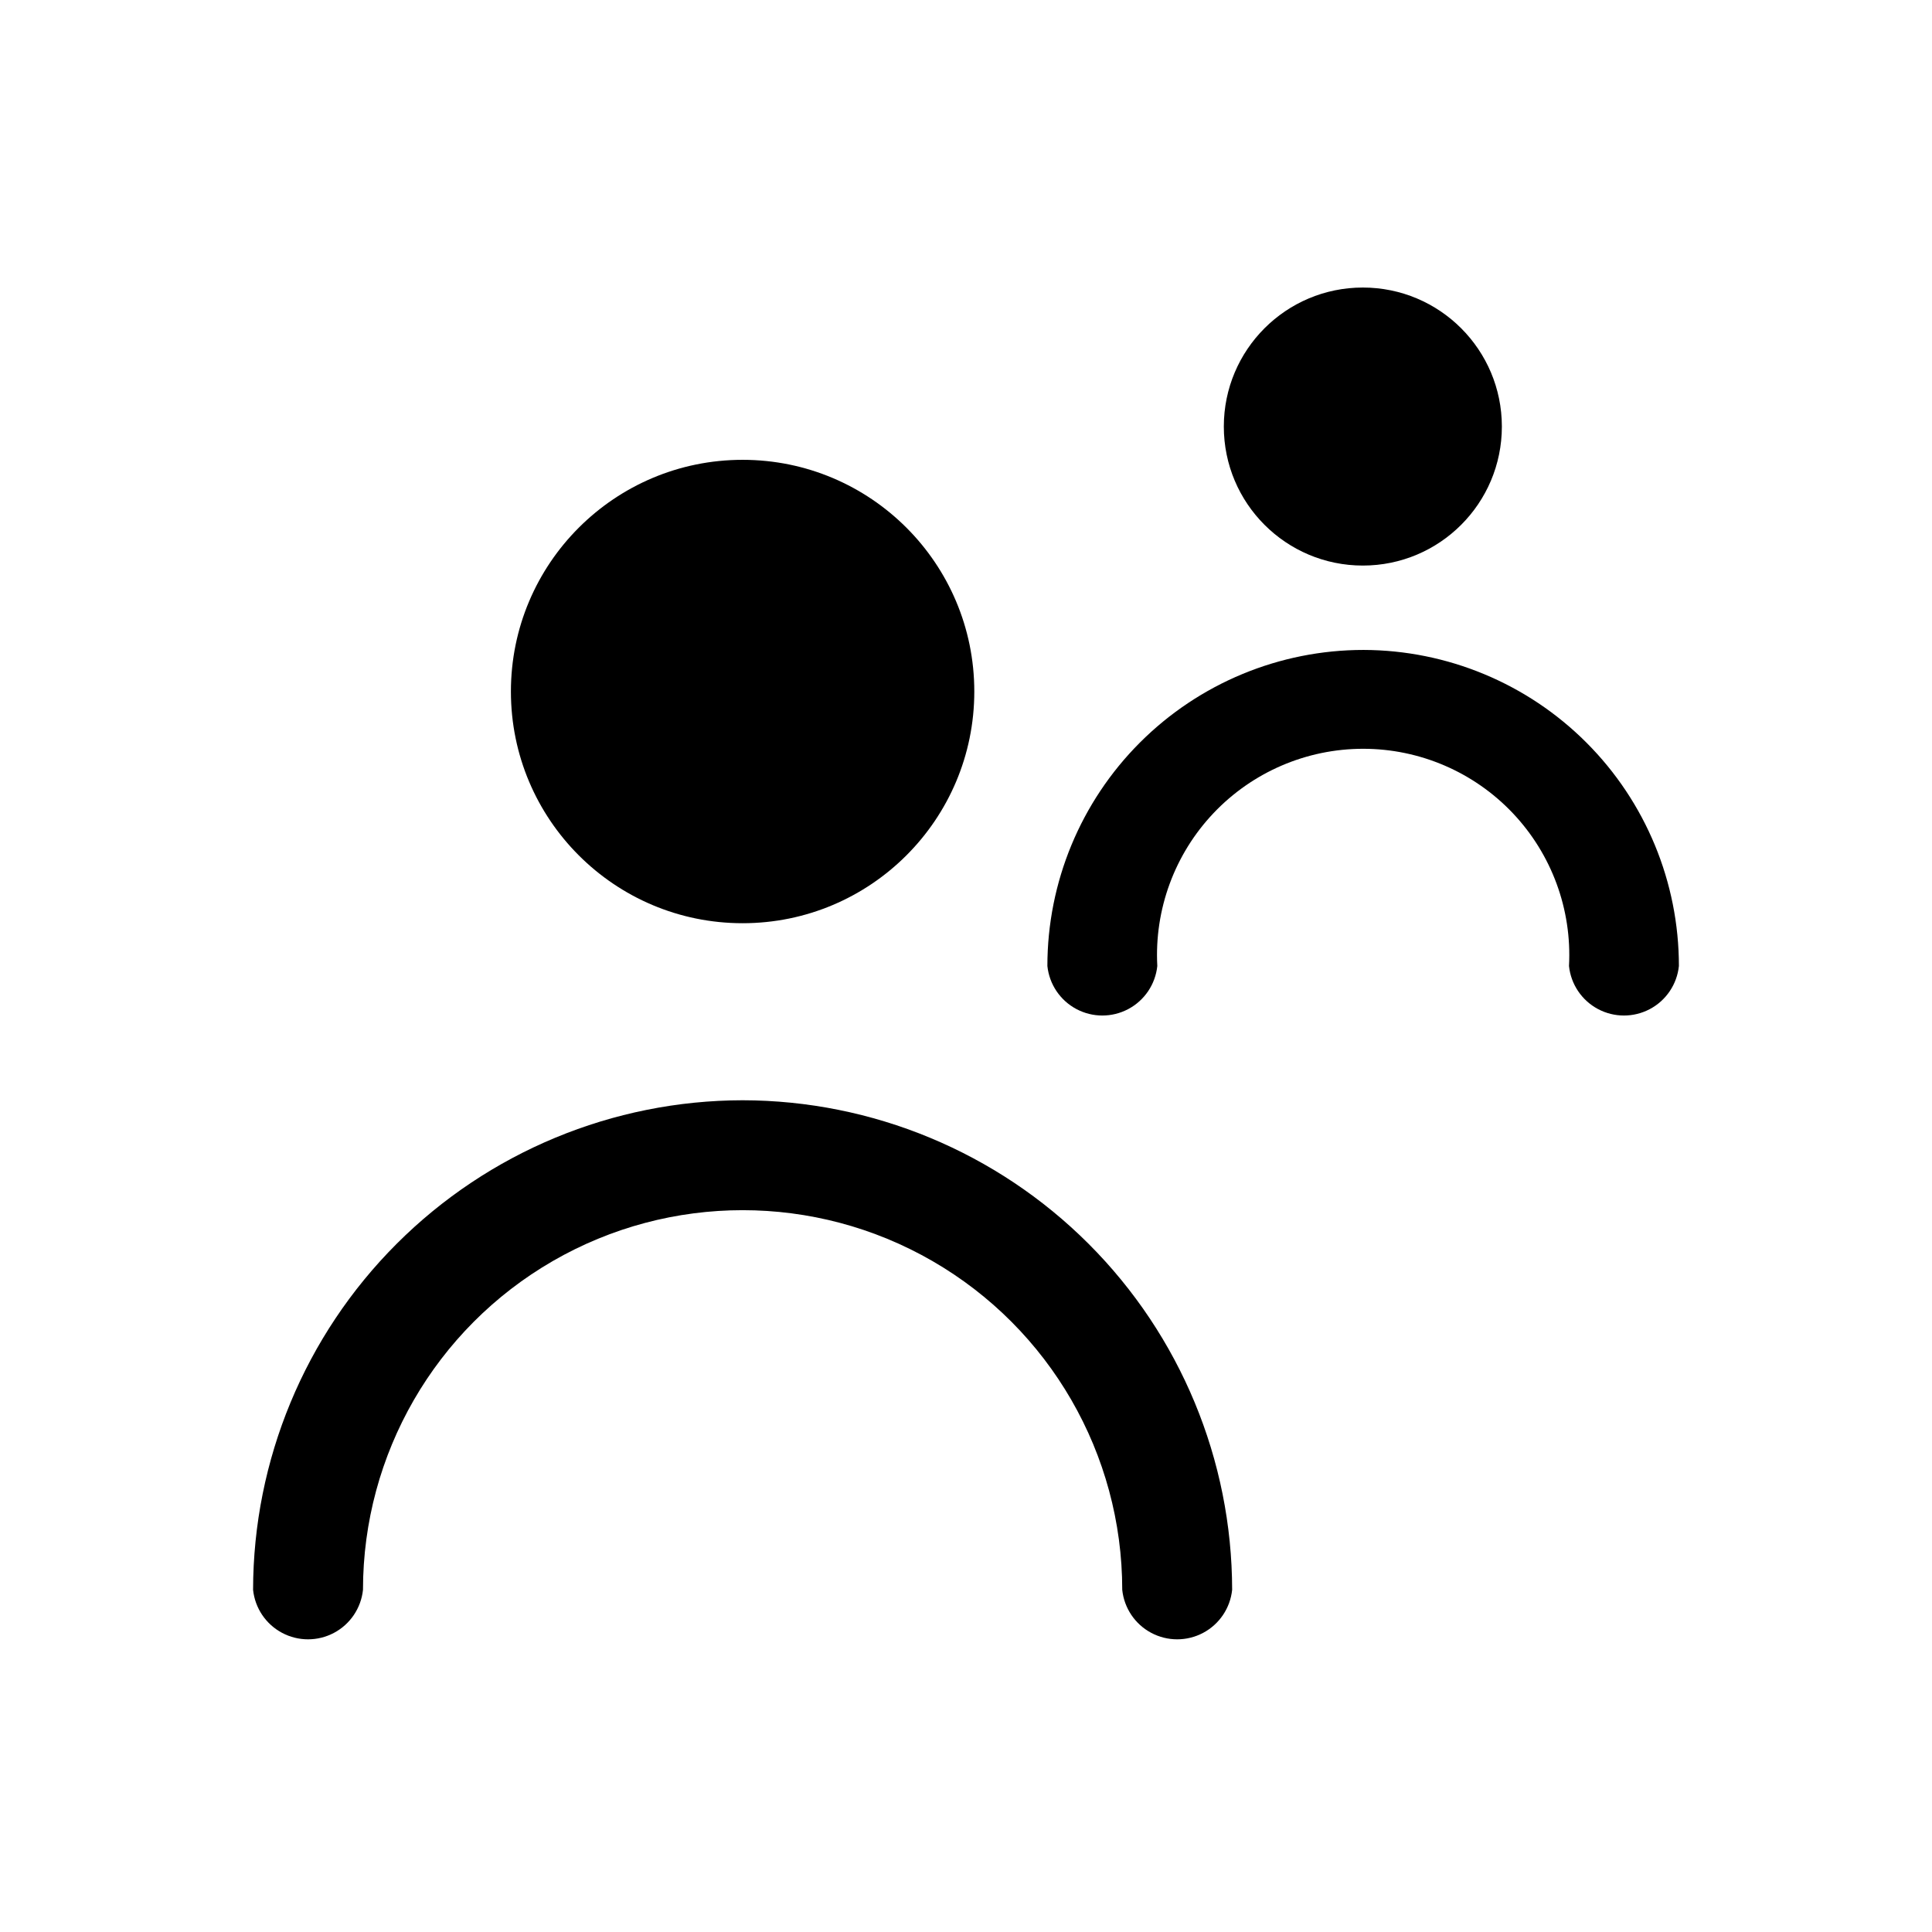 <?xml version="1.0" encoding="UTF-8"?>
<!-- Uploaded to: ICON Repo, www.svgrepo.com, Generator: ICON Repo Mixer Tools -->
<svg fill="#000000" width="800px" height="800px" version="1.1" viewBox="144 144 512 512" xmlns="http://www.w3.org/2000/svg">
 <g>
  <path d="m402.2 327.26c0 33.91-27.492 61.402-61.402 61.402-33.91 0-61.402-27.492-61.402-61.402 0-33.91 27.492-61.402 61.402-61.402 33.91 0 61.402 27.492 61.402 61.402"/>
  <path d="m340.8 435.58c-34.395 0.043-67.367 13.727-91.688 38.047-24.32 24.32-38 57.293-38.043 91.688 0.504 4.844 3.383 9.121 7.684 11.406 4.301 2.289 9.457 2.289 13.758 0 4.301-2.285 7.18-6.562 7.684-11.406 0-35.945 19.176-69.156 50.305-87.129 31.125-17.969 69.477-17.969 100.6 0 31.129 17.973 50.305 51.184 50.305 87.129 0.504 4.844 3.383 9.121 7.684 11.406 4.301 2.289 9.457 2.289 13.758 0 4.301-2.285 7.18-6.562 7.684-11.406-0.043-34.395-13.723-67.367-38.043-91.688-24.32-24.32-57.293-38.004-91.688-38.047z"/>
  <path d="m542.01 257.04c0 20.348-16.496 36.84-36.844 36.84-20.348 0-36.84-16.492-36.84-36.84 0-20.348 16.492-36.84 36.84-36.84 20.348 0 36.844 16.492 36.844 36.84"/>
  <path d="m505.33 316.24c-22.215 0-43.52 8.828-59.227 24.535-15.711 15.707-24.535 37.012-24.535 59.227 0.508 4.844 3.387 9.121 7.688 11.406 4.301 2.289 9.457 2.289 13.754 0 4.301-2.285 7.184-6.562 7.688-11.406-0.805-14.977 4.582-29.625 14.898-40.512s24.656-17.055 39.652-17.055c15 0 29.34 6.168 39.656 17.055s15.703 25.535 14.898 40.512c0.504 4.844 3.387 9.121 7.684 11.406 4.301 2.289 9.457 2.289 13.758 0 4.301-2.285 7.18-6.562 7.684-11.406 0-22.188-8.801-43.469-24.477-59.172-15.672-15.703-36.938-24.547-59.121-24.59z"/>
 </g>
</svg>